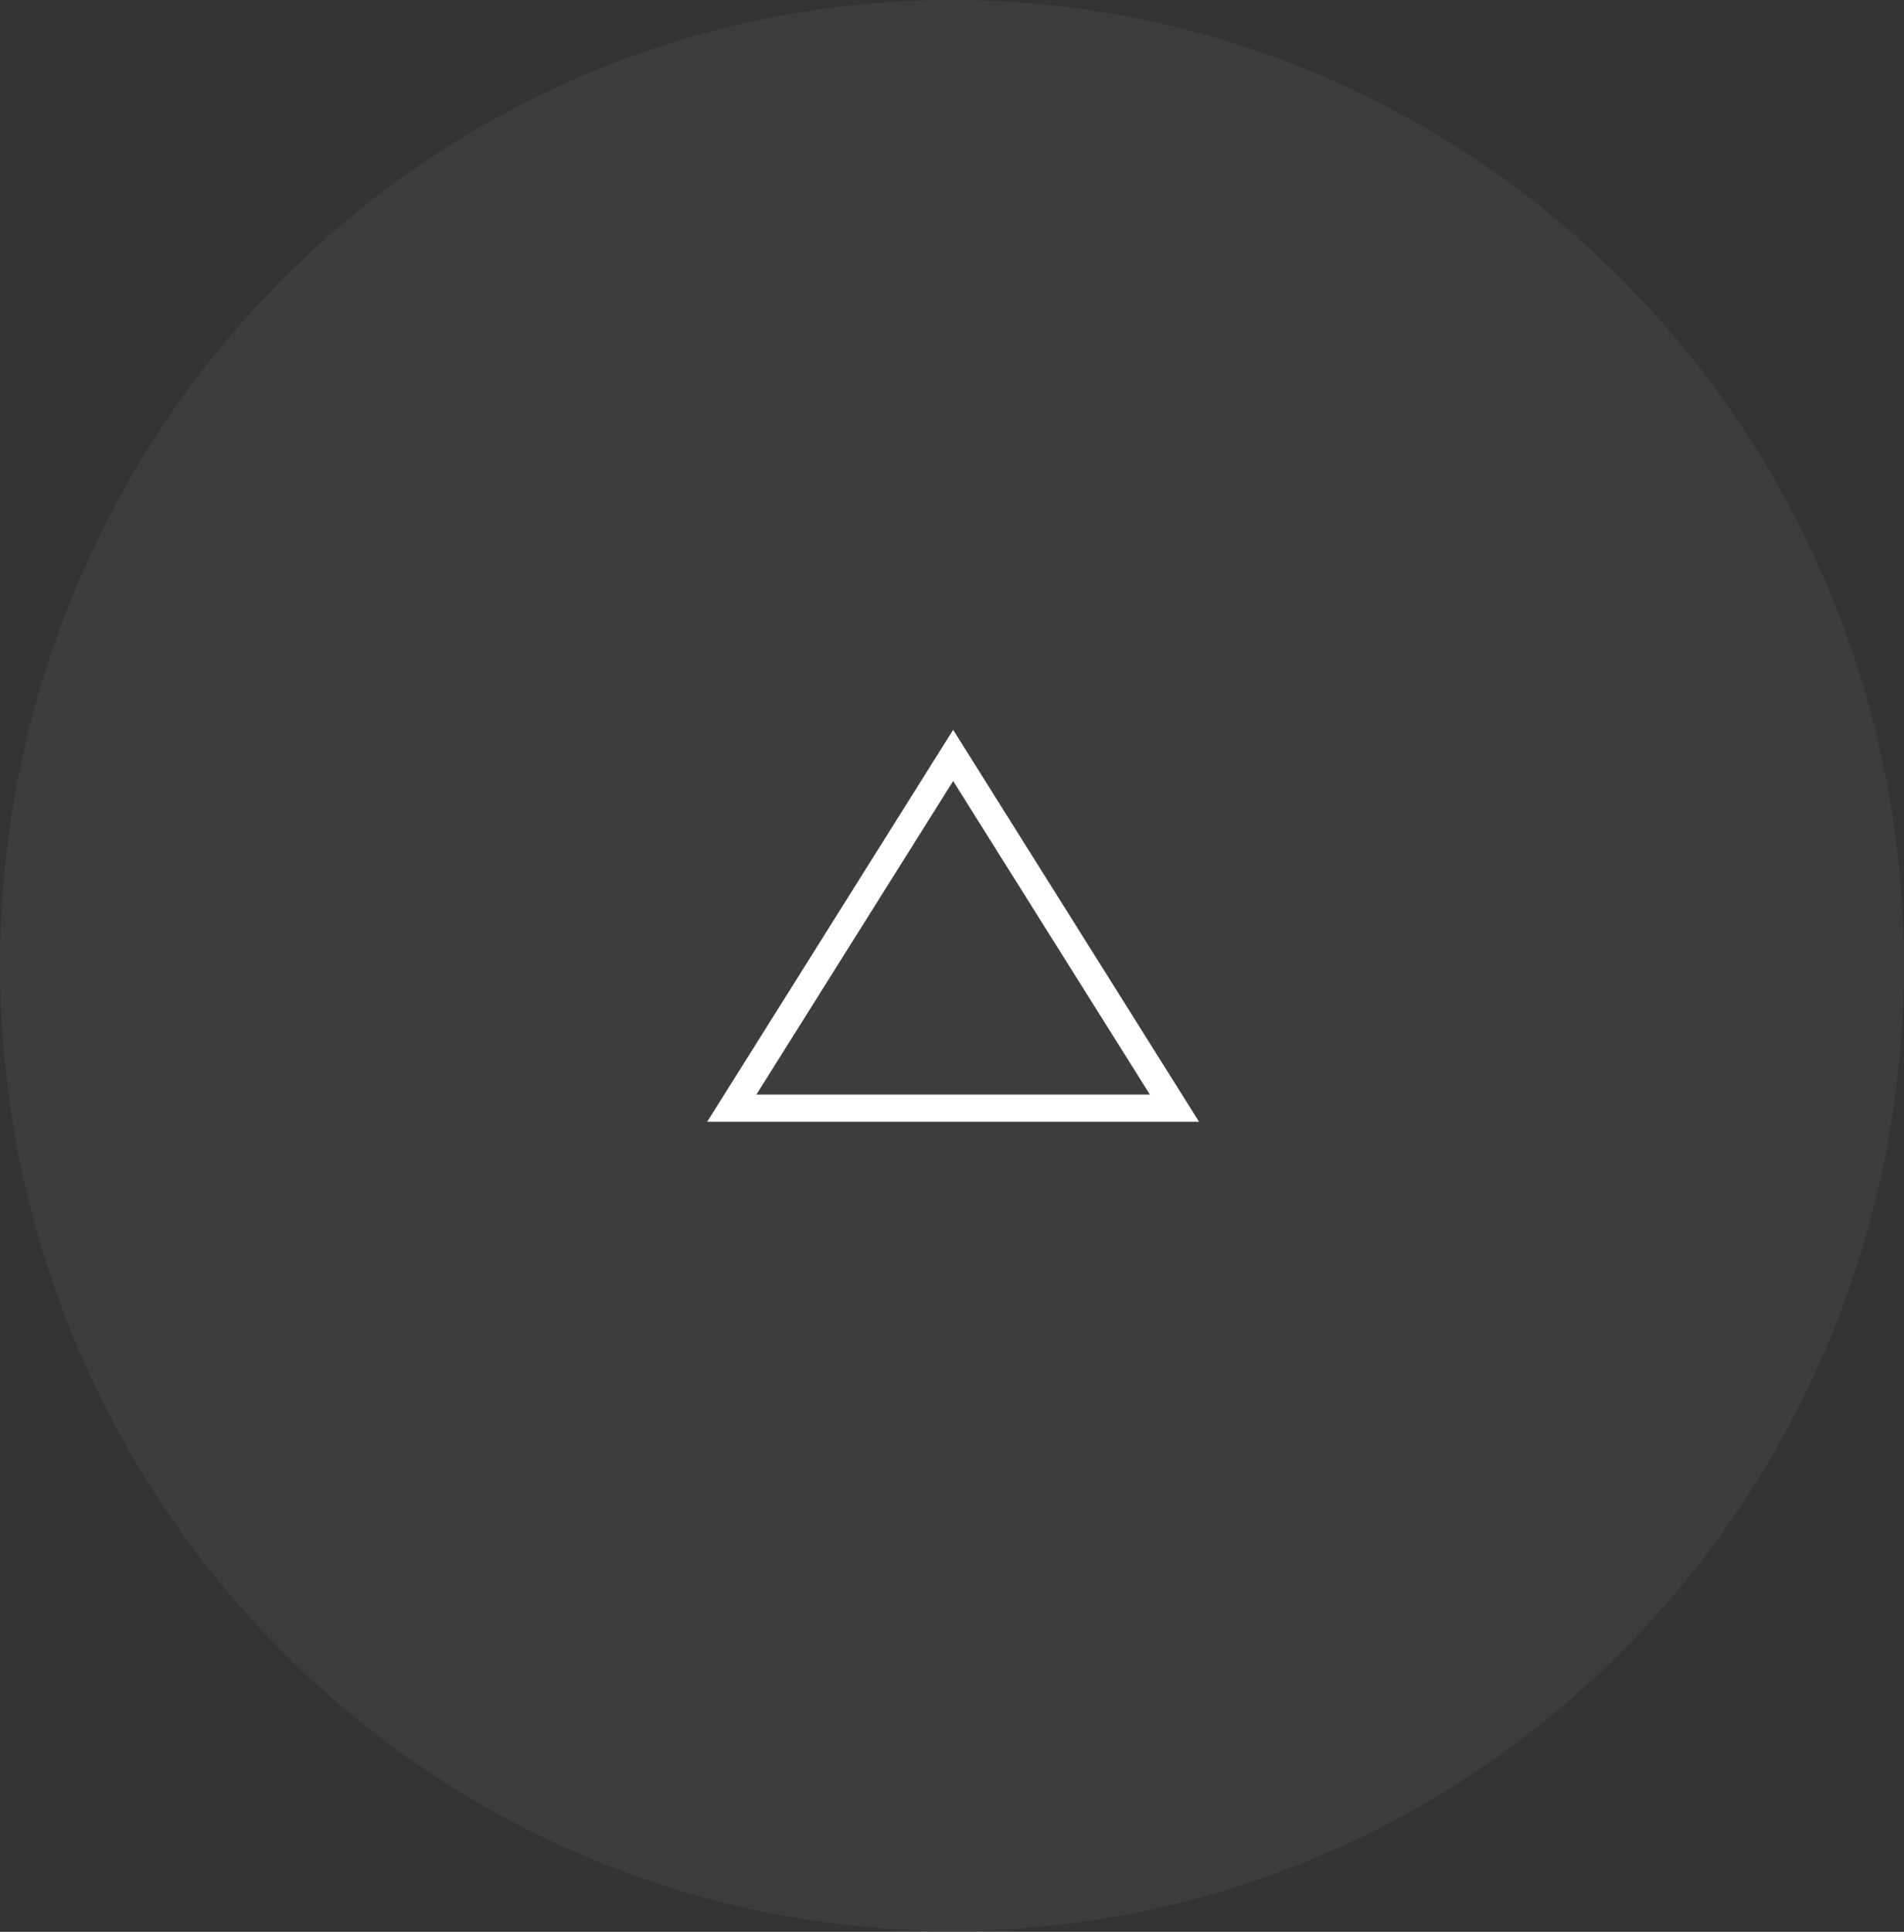 <svg width="70" height="71" fill="none" xmlns="http://www.w3.org/2000/svg"><rect width="100%" height="100%" fill="#333333" stroke="none"/><ellipse cx="35" cy="35.484" rx="35.484" ry="35" transform="rotate(-90 35 35.484)" fill="#fff" fill-opacity=".05"/><path d="M26.904 40.729l8.138-12.964 8.137 12.964H26.904z" stroke="#fff"/></svg>